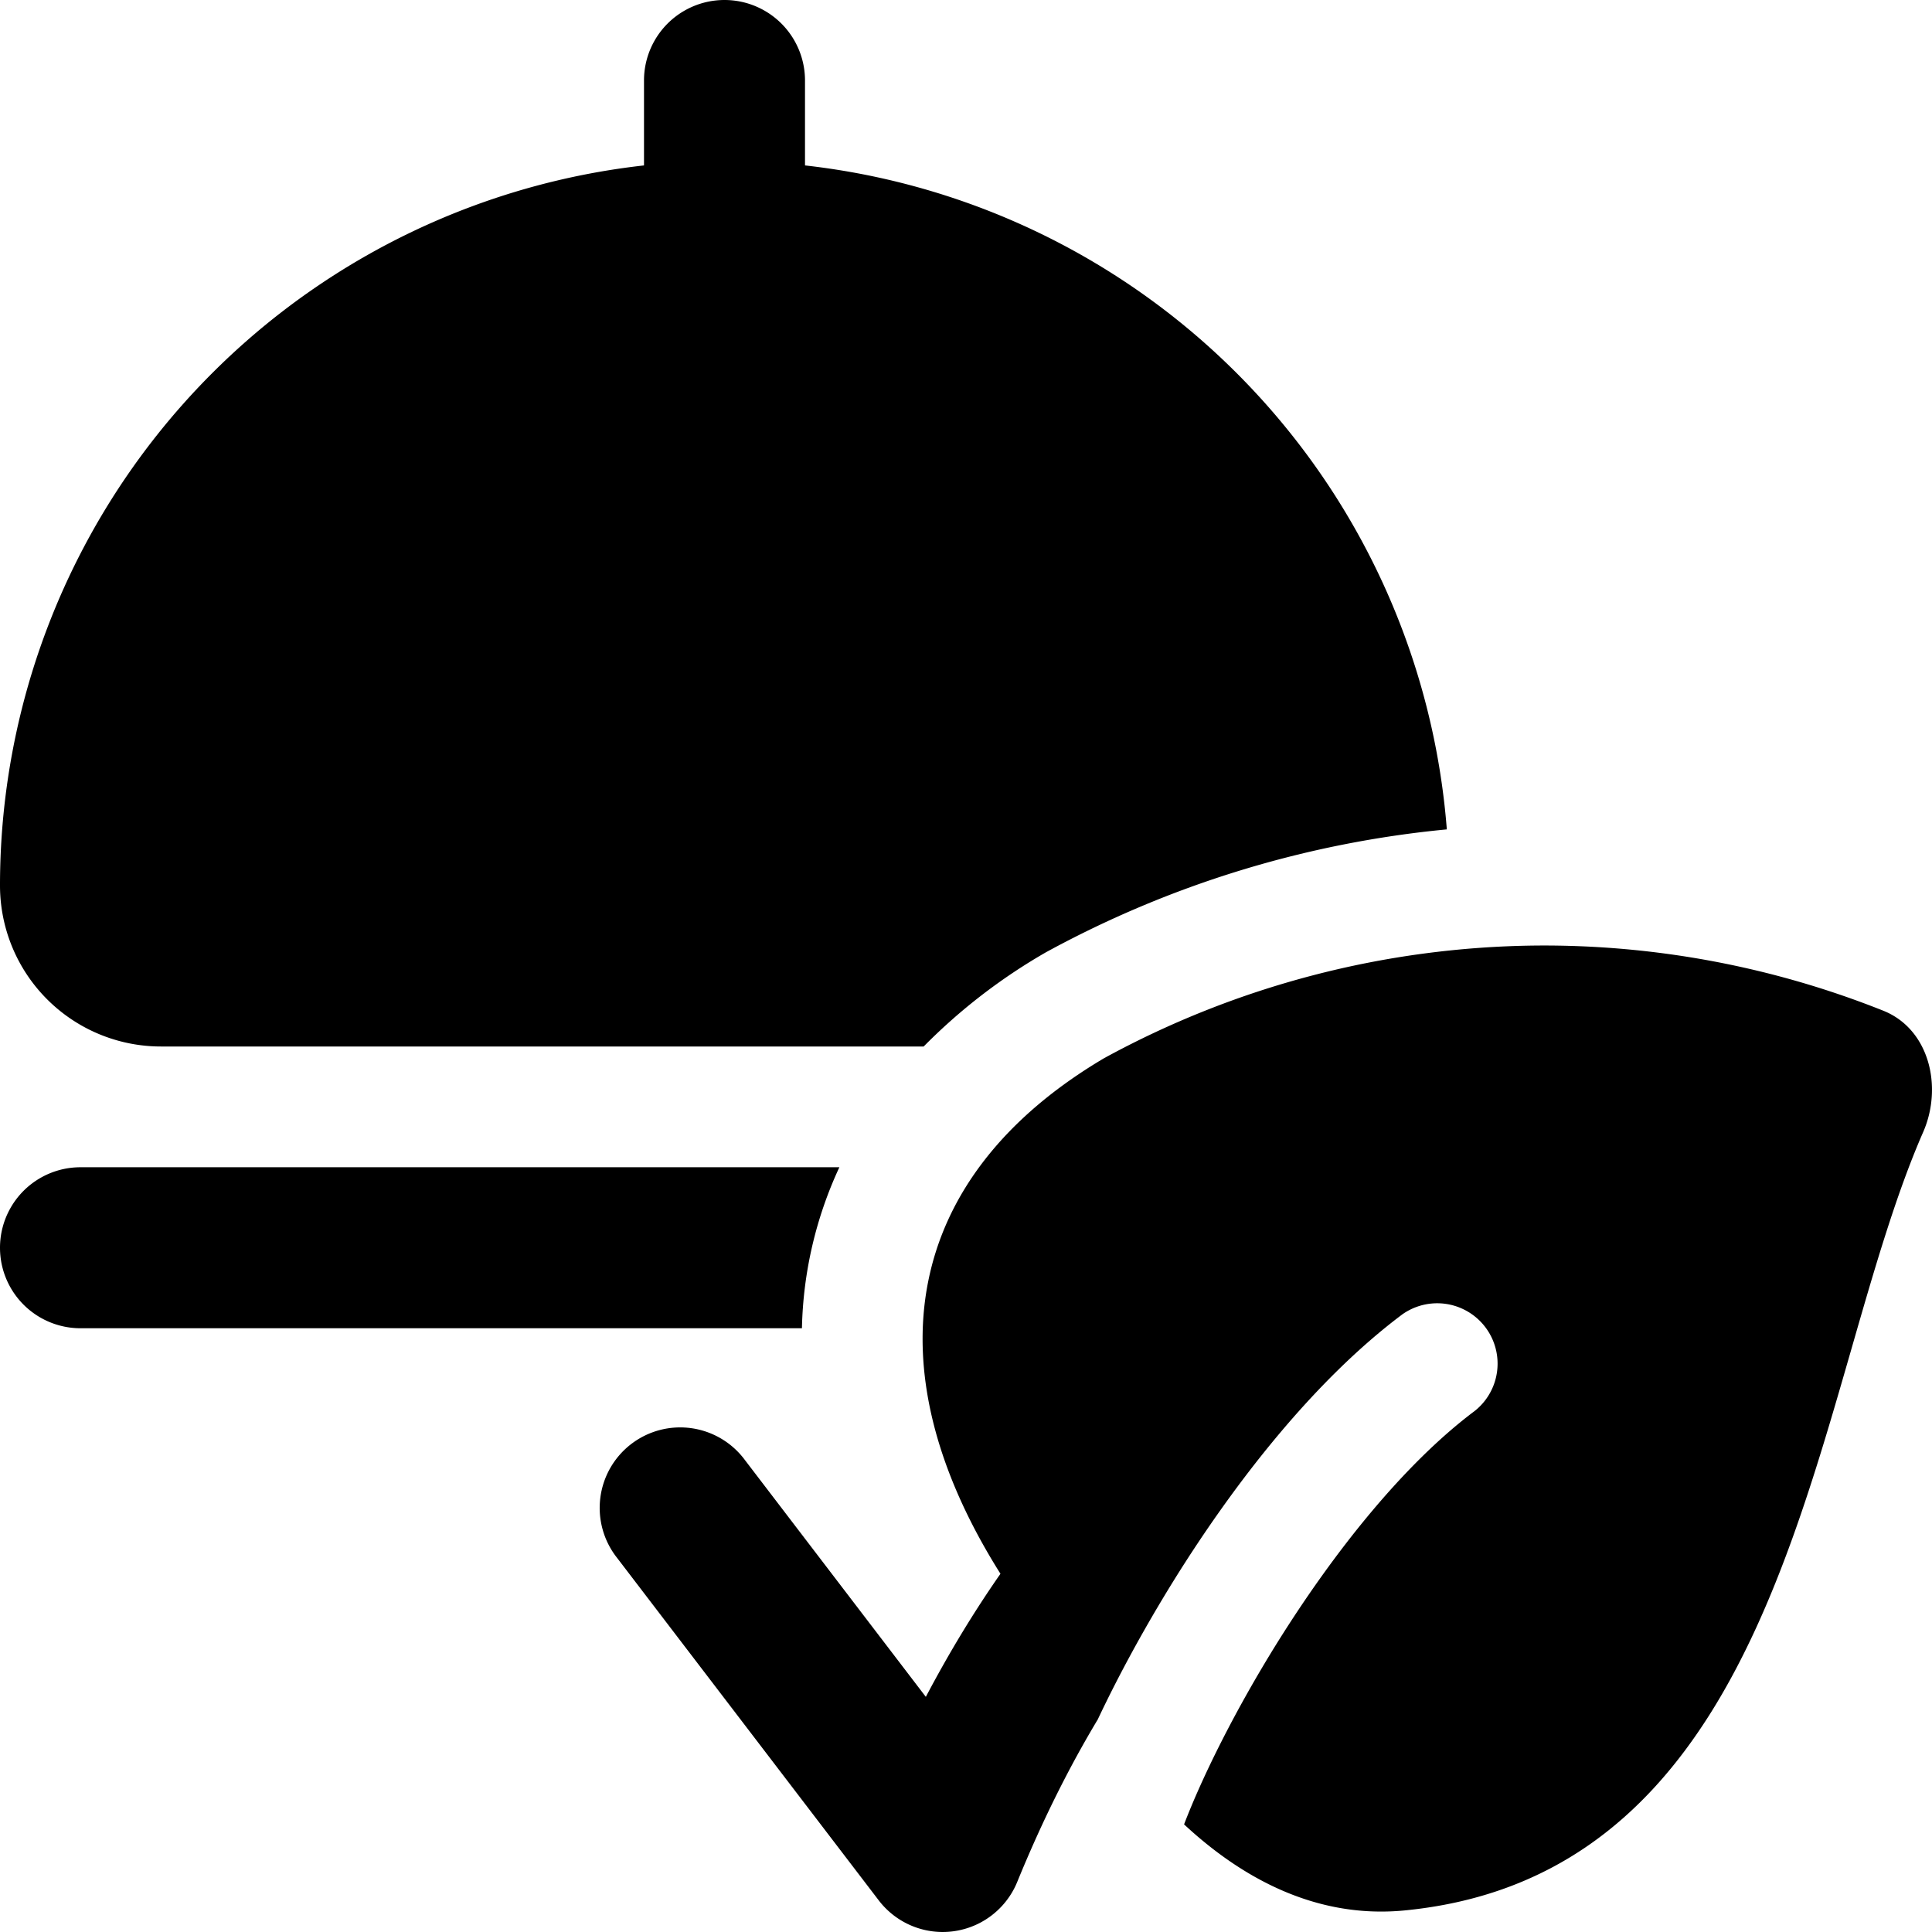 <svg xmlns="http://www.w3.org/2000/svg" fill="none" viewBox="0 0 24 24"><path fill="#000000" fill-rule="evenodd" d="M10 1a1 1 0 1 0 -2 0v1.055A9 9 0 0 0 0 11a2 2 0 0 0 2 2h9.474a7.107 7.107 0 0 1 1.522 -1.172 12.959 12.959 0 0 1 4.977 -1.525A9.003 9.003 0 0 0 10 2.055V1Zm0.427 13.5a4.984 4.984 0 0 0 -0.465 2H1a1 1 0 1 1 0 -2h9.427Zm2.001 5.05c-0.314 0.45 -0.625 0.956 -0.927 1.529l-2.246 -2.94a1 1 0 1 0 -1.589 1.214l3.25 4.254a1 1 0 0 0 1.72 -0.228c0.32 -0.783 0.658 -1.448 0.997 -2.013l0 0.002c0.259 -0.55 0.587 -1.154 0.96 -1.754 0.744 -1.194 1.732 -2.466 2.828 -3.287a0.75 0.75 0 0 1 0.899 1.2c-0.881 0.66 -1.752 1.755 -2.454 2.88 -0.534 0.858 -0.935 1.676 -1.157 2.256 0.699 0.65 1.62 1.174 2.73 1.07 3.654 -0.35 4.674 -3.897 5.561 -6.979 0.283 -0.983 0.553 -1.92 0.89 -2.69 0.247 -0.564 0.076 -1.281 -0.496 -1.509a11.382 11.382 0 0 0 -4.319 -0.809 11.43 11.43 0 0 0 -5.361 1.4c-2.477 1.467 -2.921 3.81 -1.286 6.404Z" clip-rule="evenodd" stroke-width="1"></path></svg>